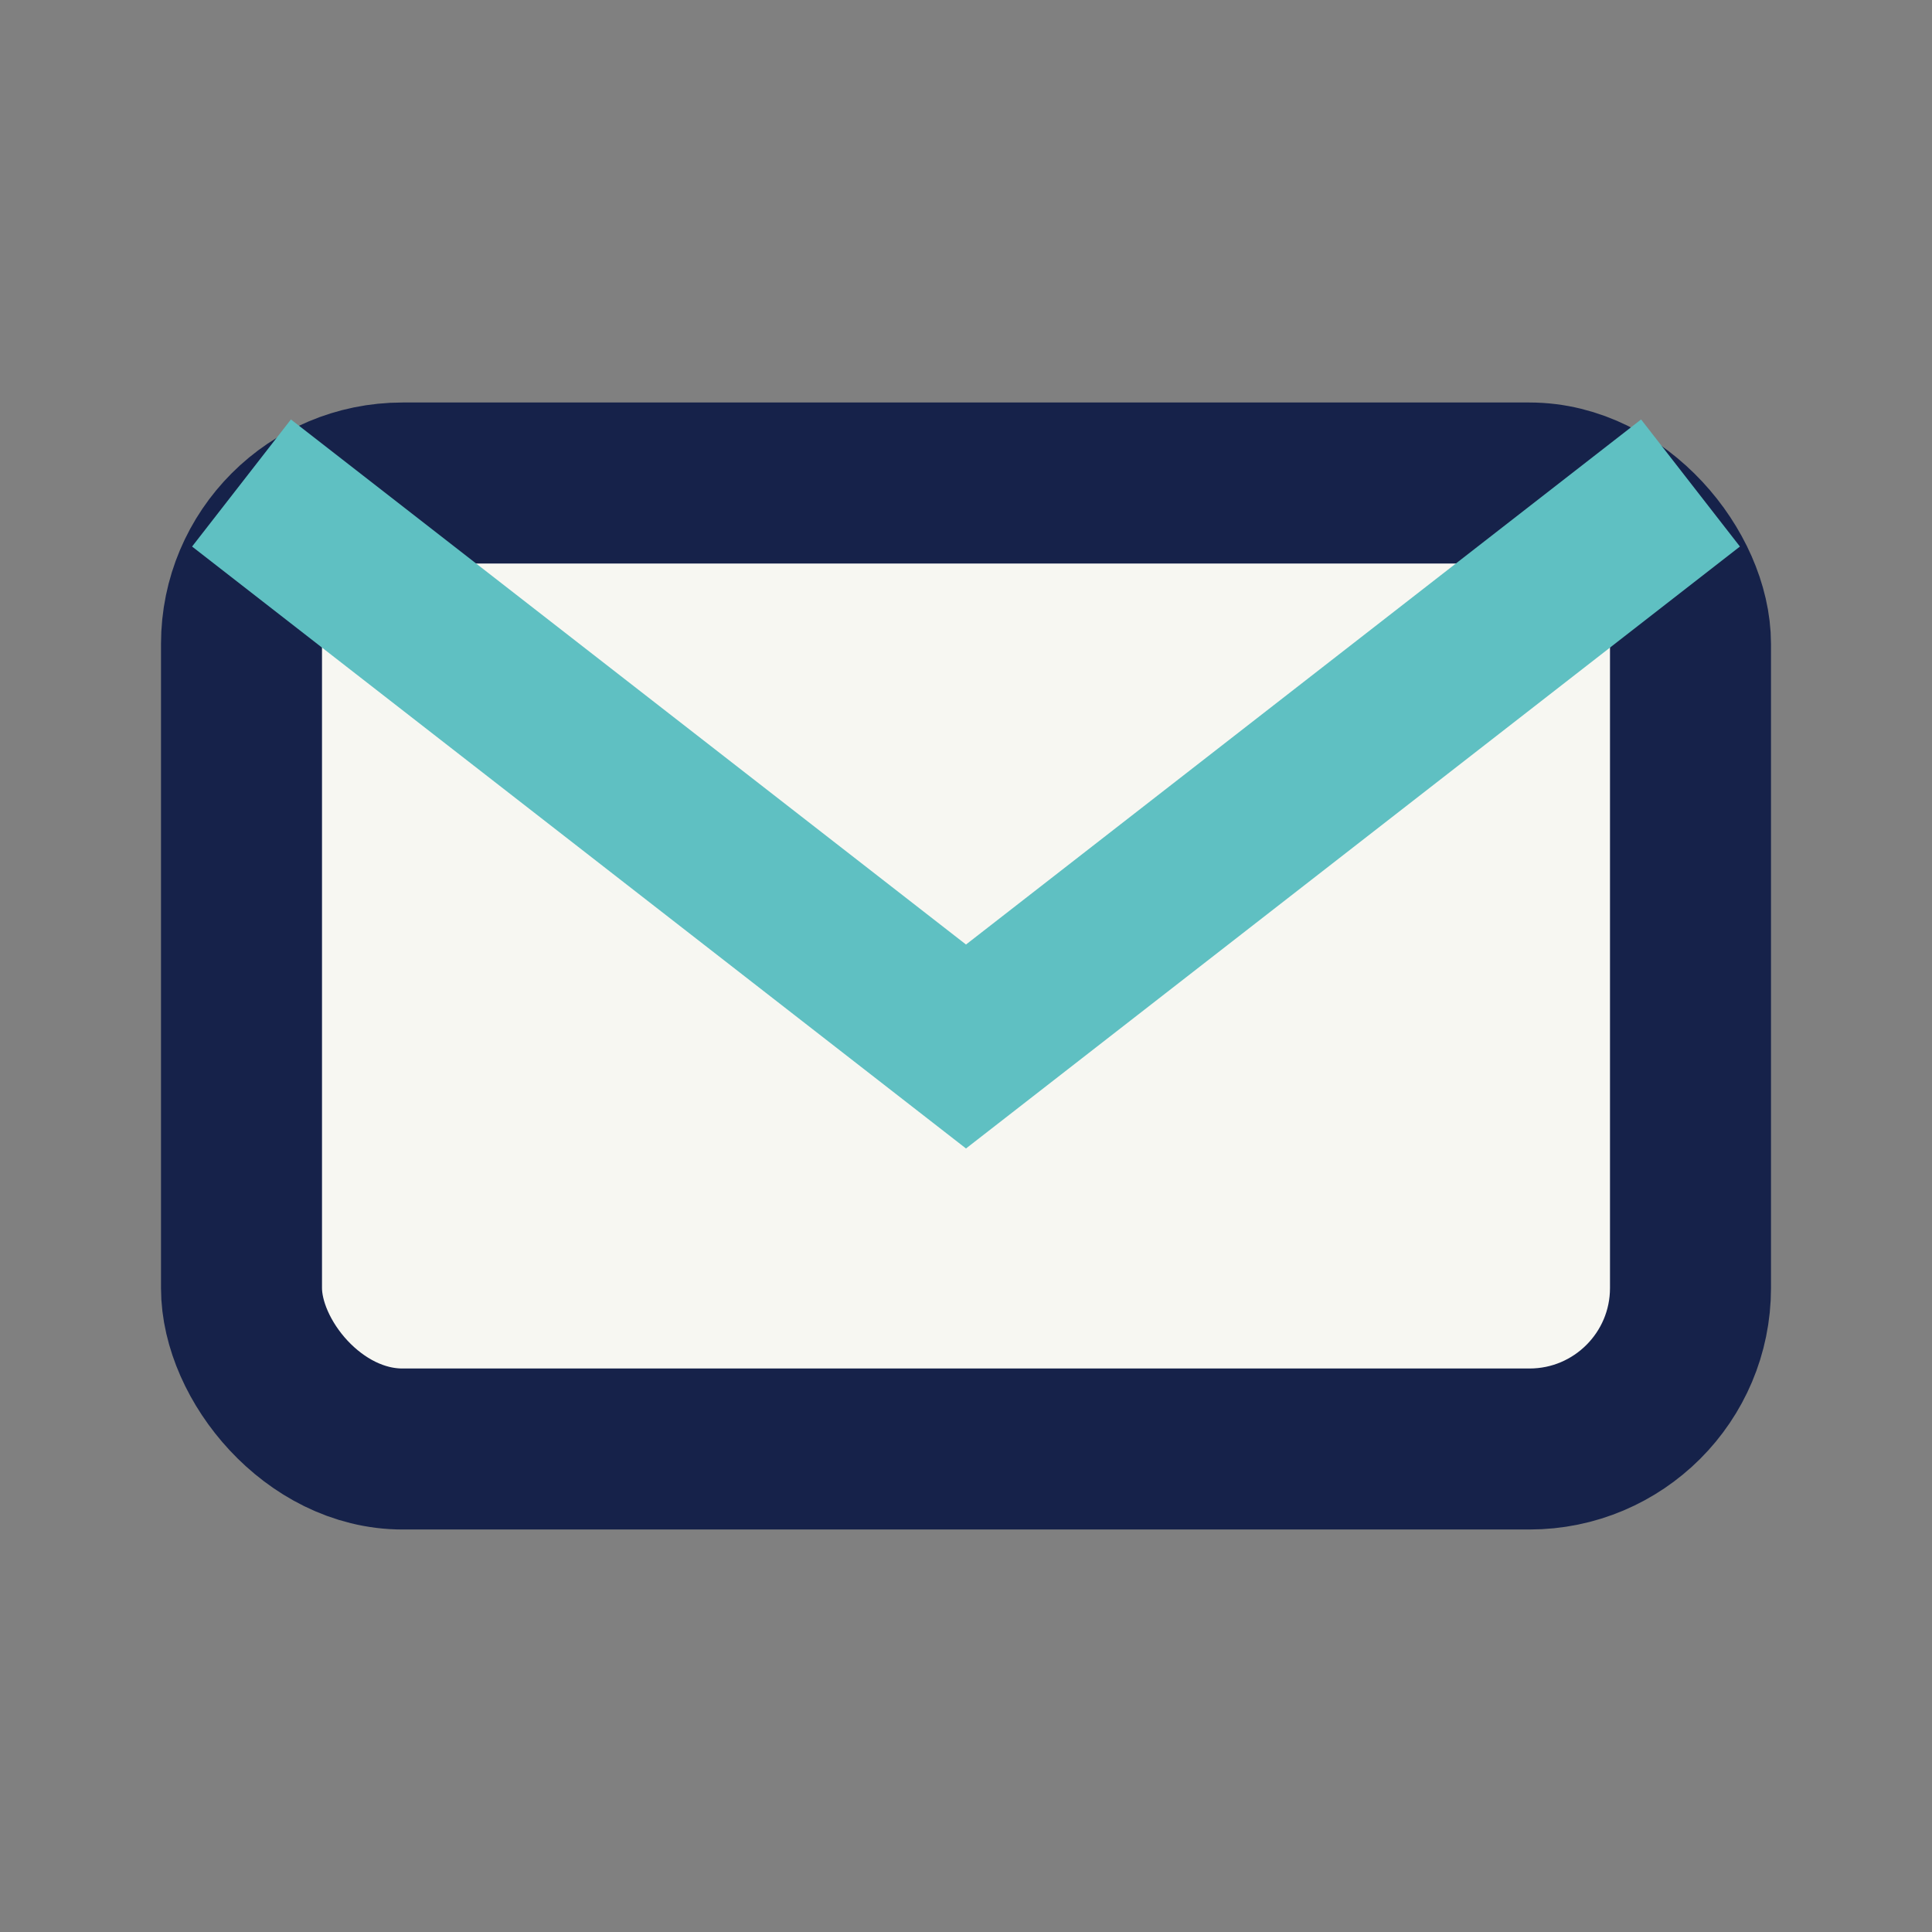 <?xml version="1.0" encoding="UTF-8"?>
<svg xmlns="http://www.w3.org/2000/svg" width="24" height="24" viewBox="0 0 24 24"><rect x="0" y="0" width="24" height="24" fill="#808080" stroke="none"/><rect x="3" y="6" width="18" height="12" rx="2" fill="#F7F7F2" stroke="#16224A" stroke-width="2"/><path d="M3 6l9 7 9-7" fill="none" stroke="#5FC0C2" stroke-width="2"/></svg>